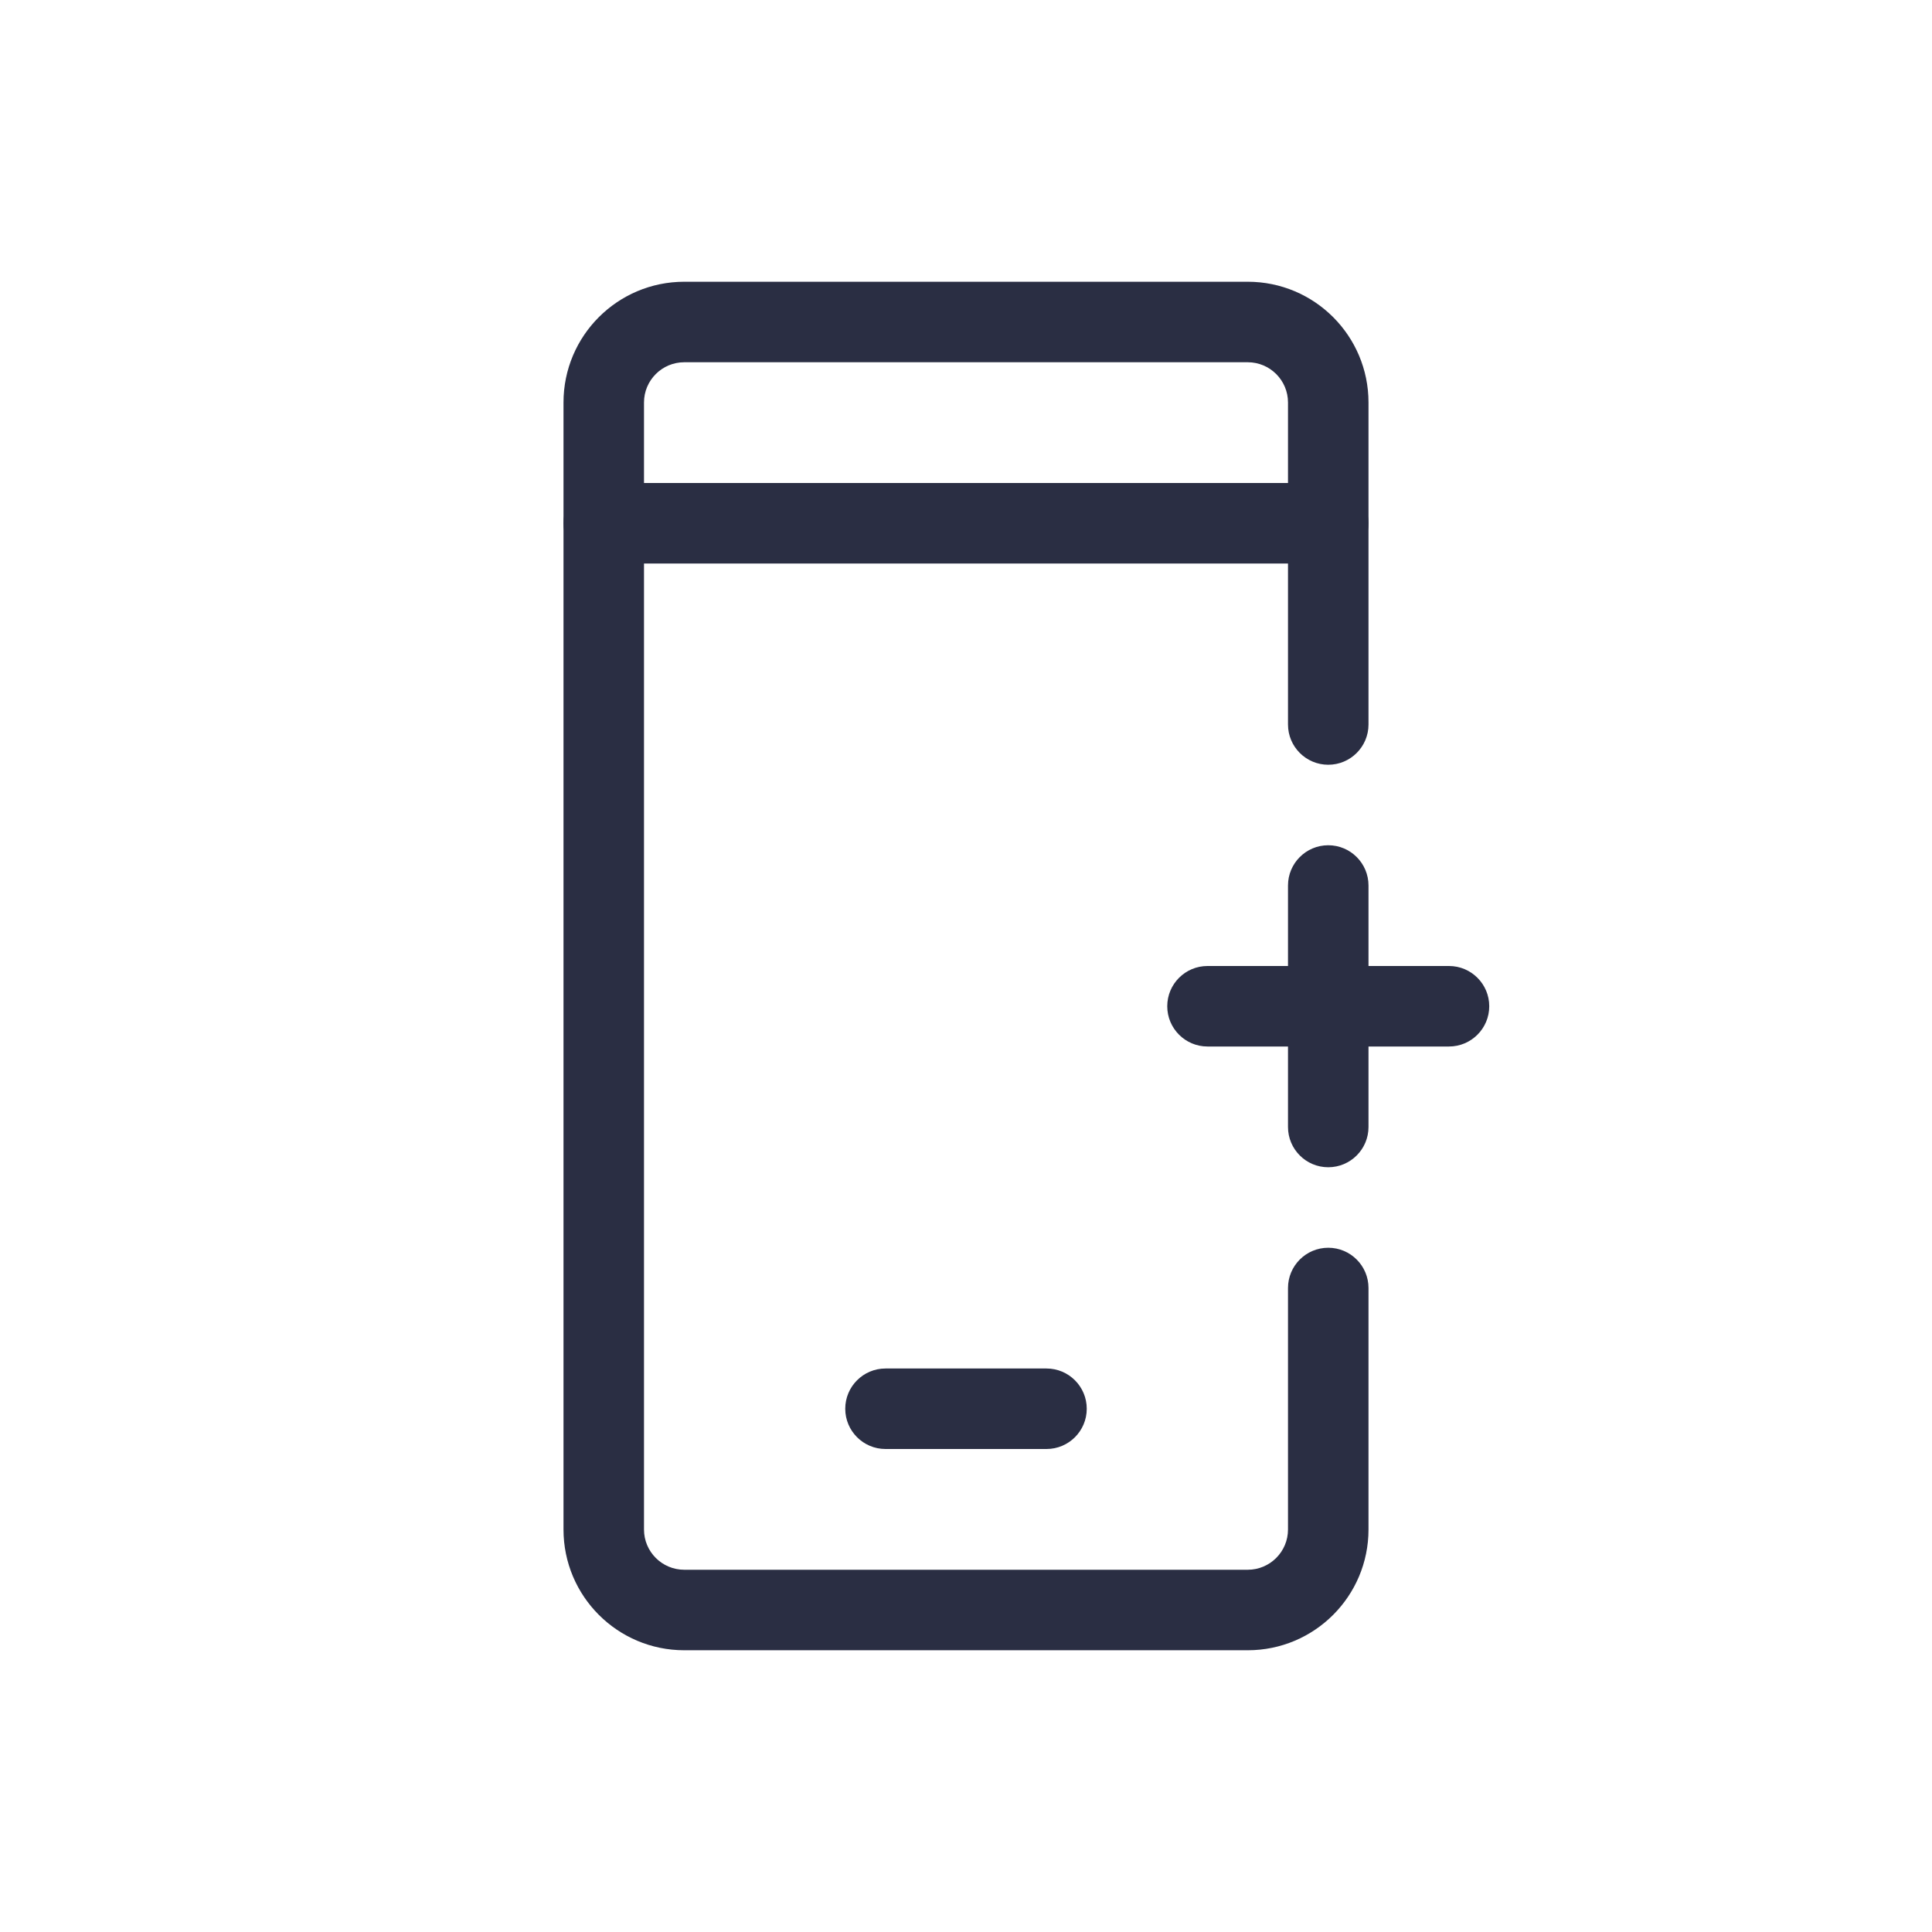 <svg width="72" height="72" viewBox="0 0 72 72" fill="none" xmlns="http://www.w3.org/2000/svg">
<path fill-rule="evenodd" clip-rule="evenodd" d="M25.5 13.5C24.672 13.5 24 14.172 24 15V57C24 57.828 24.672 58.5 25.5 58.5H46.5C47.328 58.5 48 57.828 48 57V48C48 47.172 48.672 46.5 49.5 46.5C50.328 46.5 51 47.172 51 48V57C51 59.485 48.985 61.5 46.5 61.5H25.5C23.015 61.5 21 59.485 21 57V15C21 12.515 23.015 10.5 25.5 10.5H46.5C48.985 10.5 51 12.515 51 15V27C51 27.828 50.328 28.5 49.5 28.5C48.672 28.5 48 27.828 48 27V15C48 14.172 47.328 13.5 46.5 13.5H25.5Z" fill="#2A2E43"/>
<path fill-rule="evenodd" clip-rule="evenodd" d="M49.5 31.5C50.328 31.5 51 32.172 51 33L51 42C51 42.828 50.328 43.5 49.5 43.5C48.672 43.5 48 42.828 48 42L48 33C48 32.172 48.672 31.5 49.5 31.5Z" fill="#2A2E43"/>
<path fill-rule="evenodd" clip-rule="evenodd" d="M43.5 37.5C43.5 36.672 44.172 36 45 36L54 36C54.828 36 55.5 36.672 55.5 37.5C55.5 38.328 54.828 39 54 39L45 39C44.172 39 43.5 38.328 43.5 37.5Z" fill="#2A2E43"/>
<path fill-rule="evenodd" clip-rule="evenodd" d="M21 19.5C21 18.672 21.672 18 22.5 18H49.5C50.328 18 51 18.672 51 19.5C51 20.328 50.328 21 49.5 21H22.5C21.672 21 21 20.328 21 19.5Z" fill="#2A2E43"/>
<path fill-rule="evenodd" clip-rule="evenodd" d="M31.5 52.5C31.5 51.672 32.172 51 33 51H39C39.828 51 40.5 51.672 40.5 52.5C40.5 53.328 39.828 54 39 54H33C32.172 54 31.5 53.328 31.5 52.5Z" fill="#2A2E43"/>
</svg>
